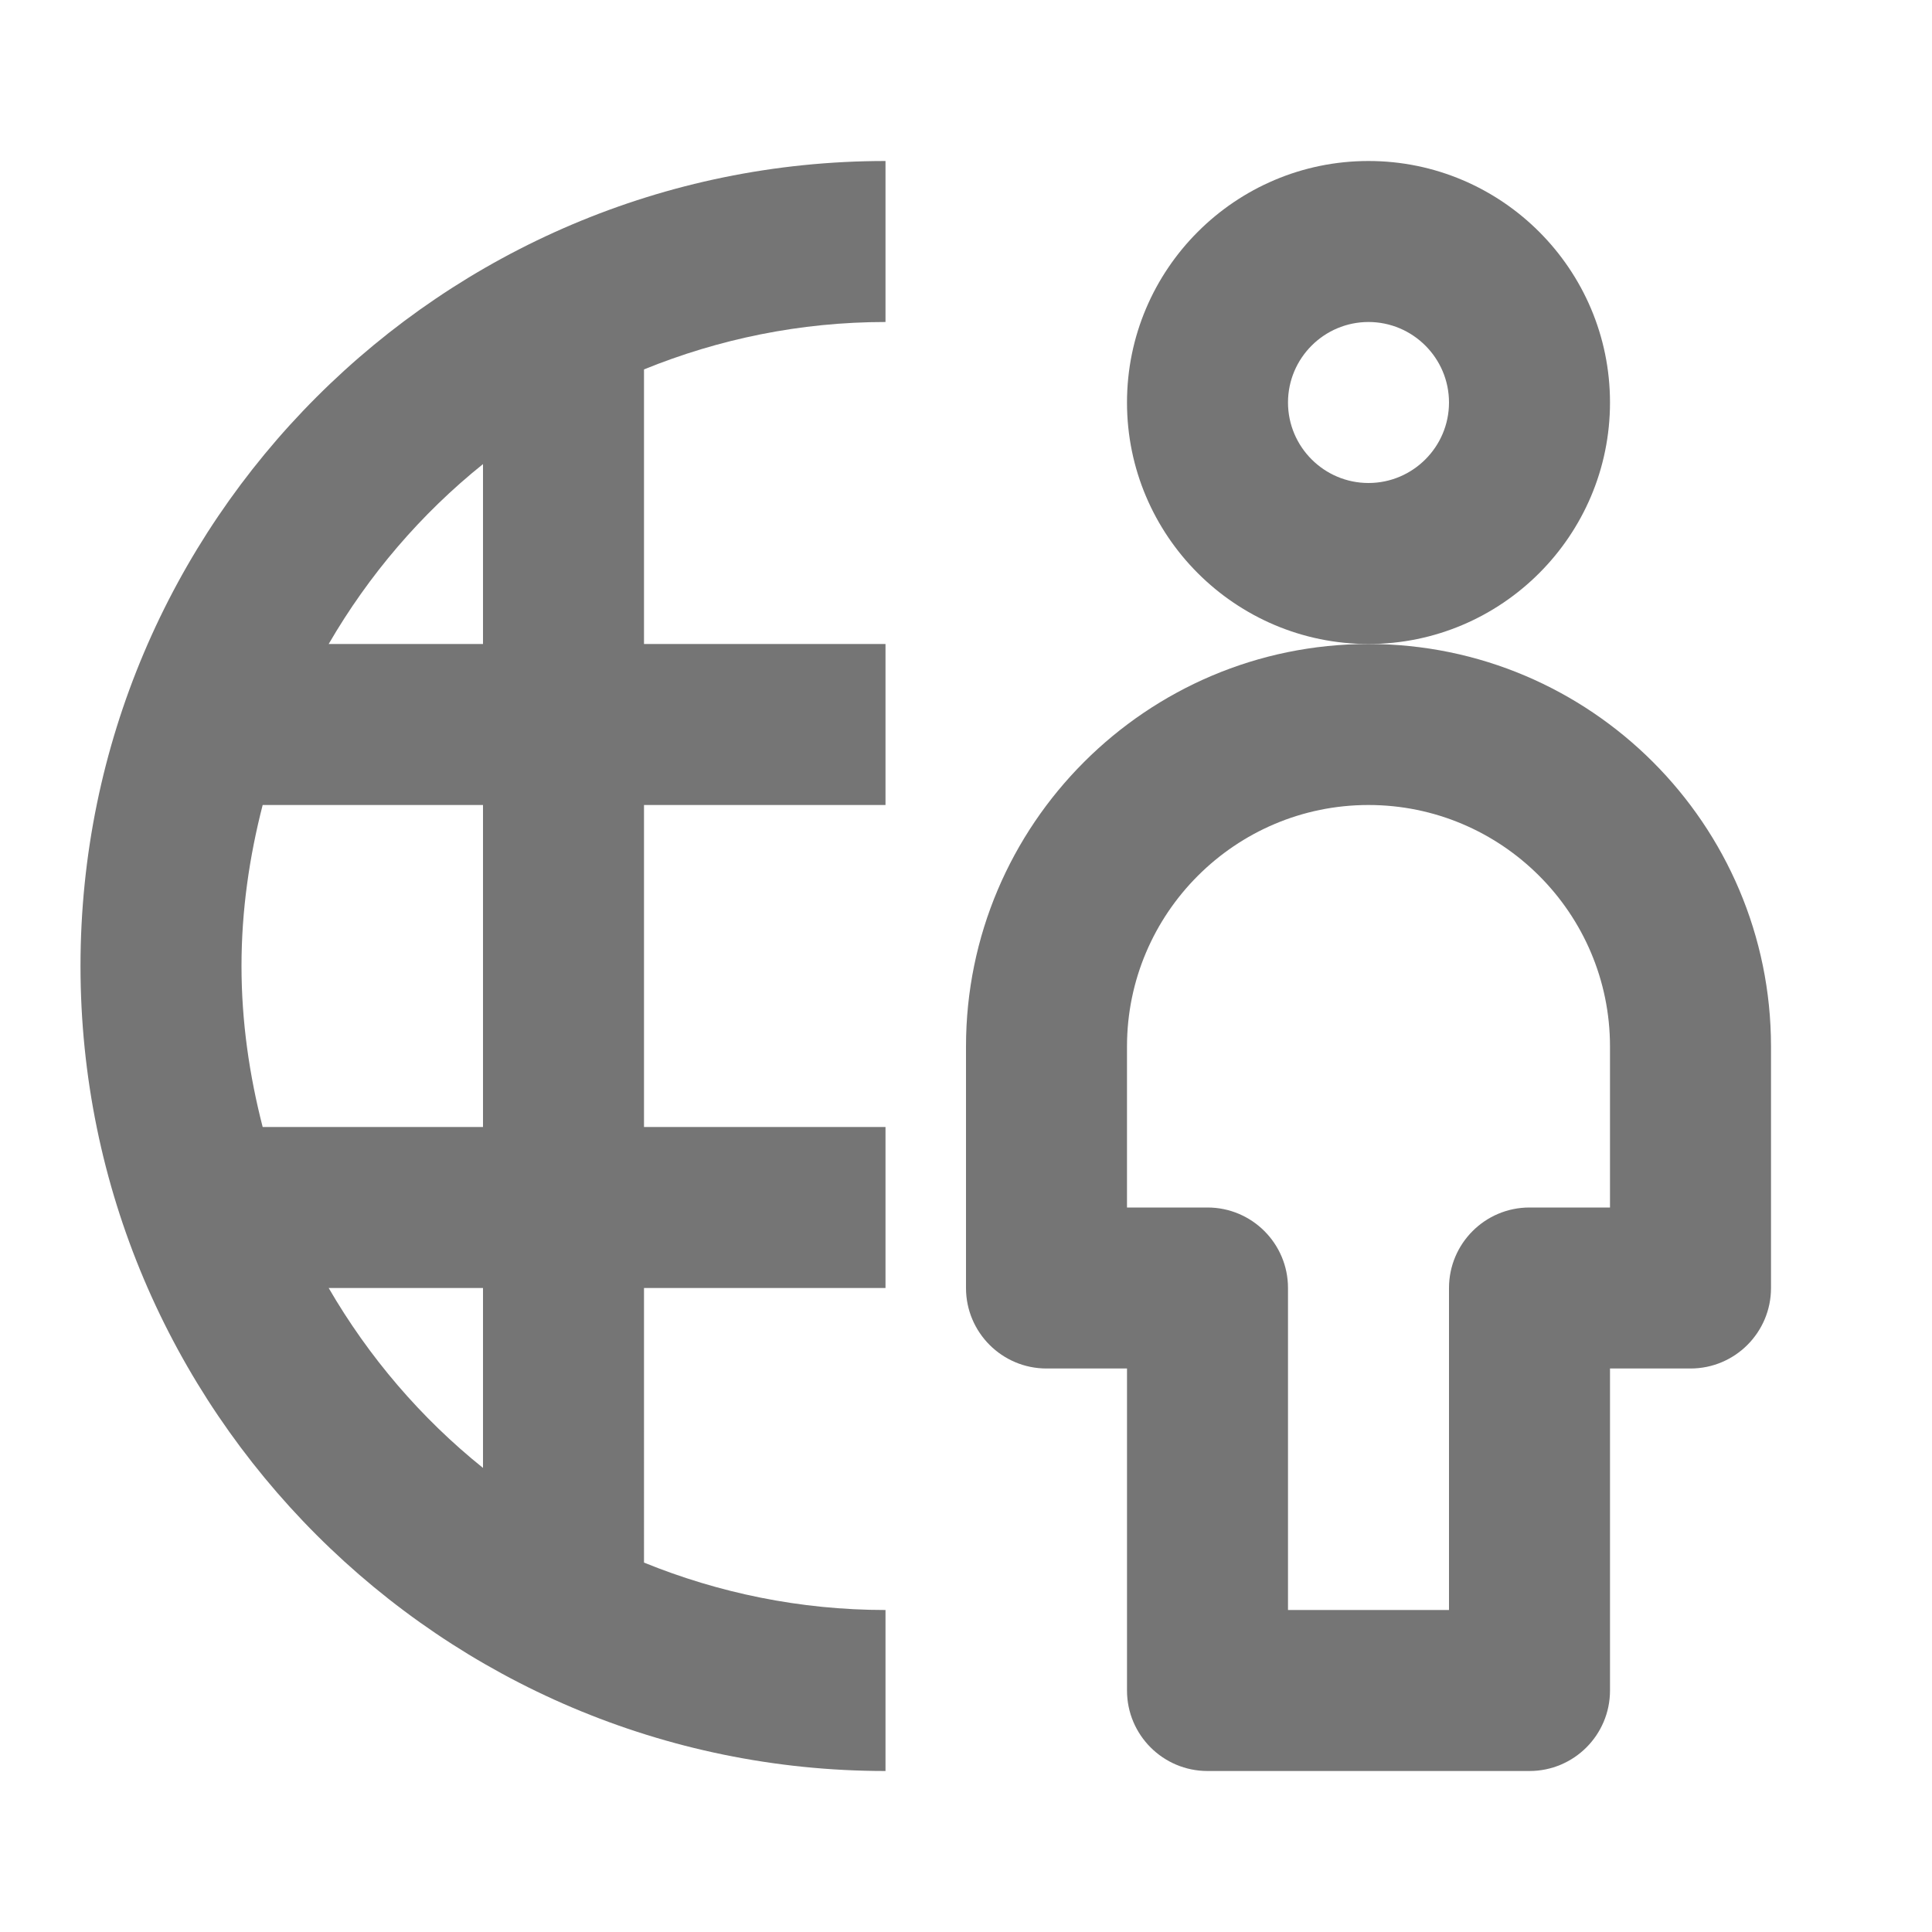 <?xml version="1.0" encoding="utf-8"?>
<!-- Generator: Adobe Illustrator 16.0.0, SVG Export Plug-In . SVG Version: 6.00 Build 0)  -->
<!DOCTYPE svg PUBLIC "-//W3C//DTD SVG 1.1//EN" "http://www.w3.org/Graphics/SVG/1.1/DTD/svg11.dtd">
<svg version="1.1" xmlns="http://www.w3.org/2000/svg" xmlns:xlink="http://www.w3.org/1999/xlink" x="0px" y="0px" width="24px"
	 height="24px" viewBox="0 0 24 24" enable-background="new 0 0 24 24" xml:space="preserve">
<g id="Frames-24px">
	<rect fill="none" width="24" height="24"/>
</g>
<g id="Outline">
	<g>
		<path fill="#757575" d="M1,12c0,5.515,4.486,10,10,10v-2c-1.061,0-2.073-0.212-3-0.589V16h3v-2H8v-4h3V8H8V4.589
			C8.927,4.212,9.939,4,11,4V2C5.486,2,1,6.486,1,12z M6,18.235C5.23,17.617,4.581,16.858,4.083,16H6V18.235z M6,14H3.263
			C3.098,13.359,3,12.691,3,12c0-0.691,0.098-1.359,0.263-2H6V14z M6,5.765V8H4.083C4.581,7.142,5.23,6.383,6,5.765z"/>
		<path fill="#757575" d="M20,5c0-1.654-1.346-3-3-3s-3,1.346-3,3s1.346,3,3,3S20,6.654,20,5z M17,6c-0.551,0-1-0.449-1-1
			c0-0.551,0.449-1,1-1s1,0.449,1,1C18,5.551,17.551,6,17,6z"/>
		<path fill="#757575" d="M17,8c-2.757,0-5,2.243-5,5v3c0,0.552,0.448,1,1,1h1v4c0,0.552,0.448,1,1,1h4c0.552,0,1-0.448,1-1v-4h1
			c0.552,0,1-0.448,1-1v-3C22,10.243,19.757,8,17,8z M20,15h-1c-0.552,0-1,0.448-1,1v4h-2v-4c0-0.552-0.448-1-1-1h-1v-2
			c0-1.654,1.346-3,3-3s3,1.346,3,3V15z"/>
	</g>
</g>
</svg>
